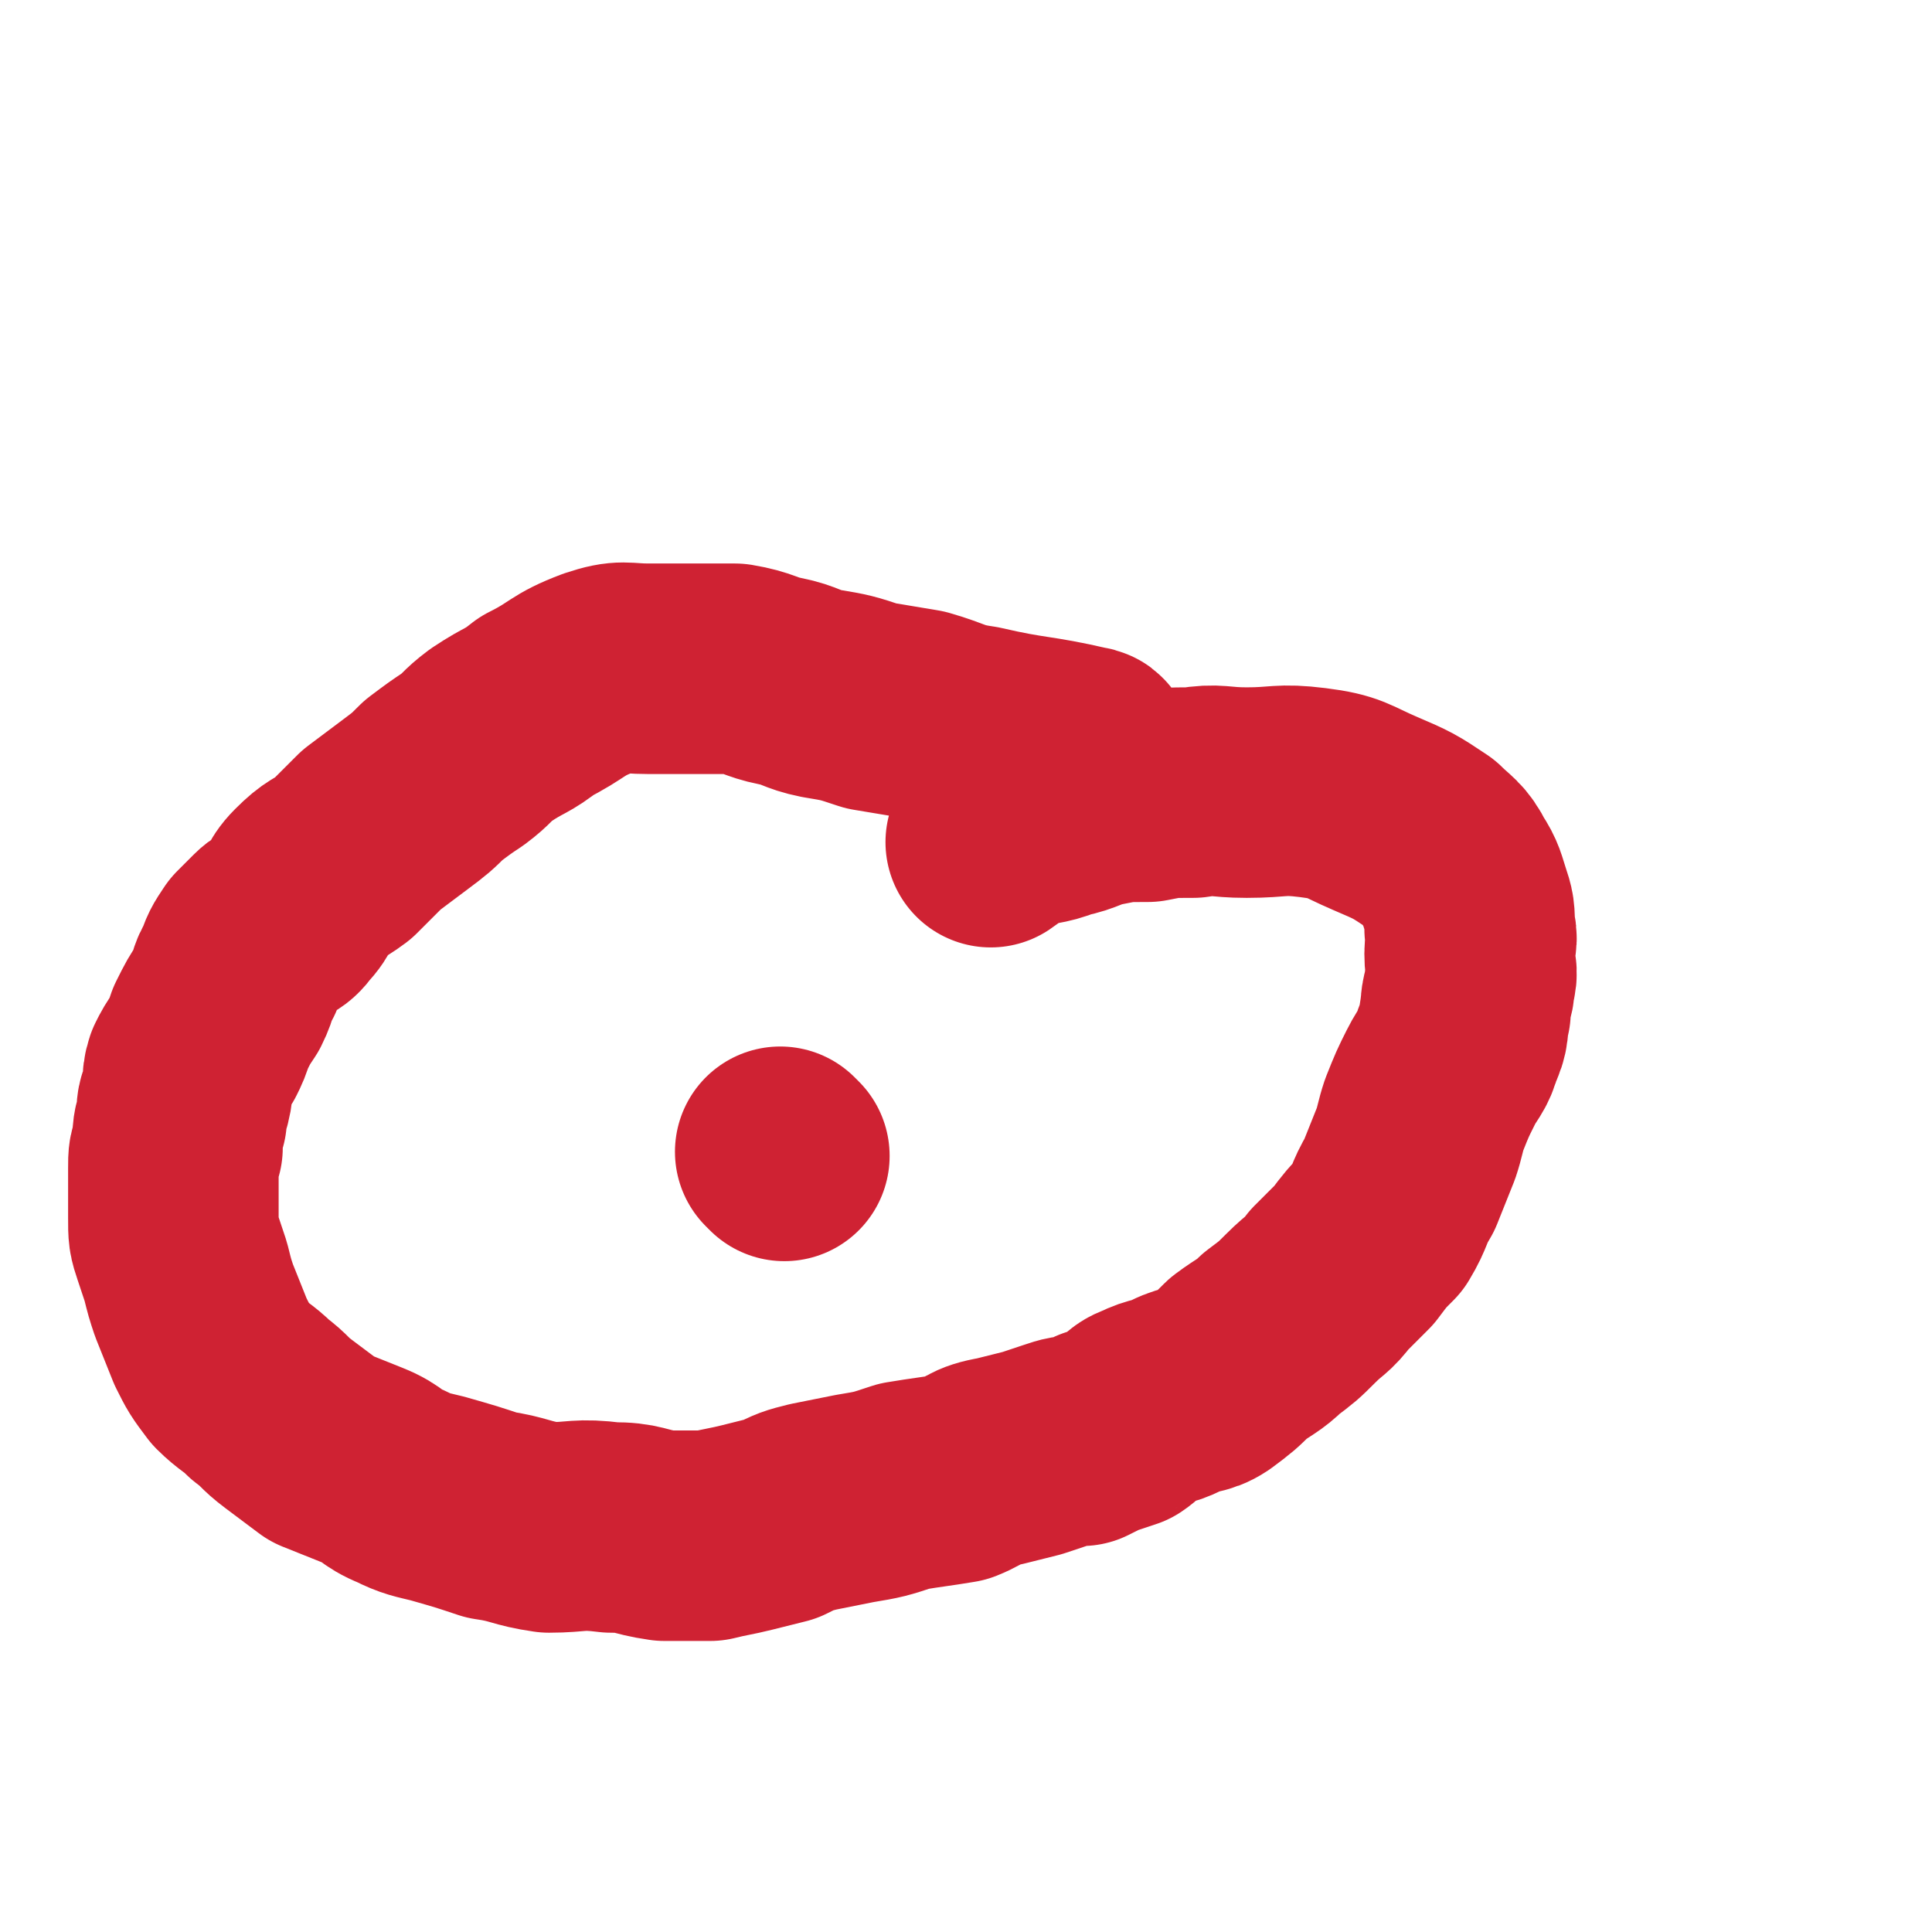 <svg viewBox='0 0 468 468' version='1.1' xmlns='http://www.w3.org/2000/svg' xmlns:xlink='http://www.w3.org/1999/xlink'><g fill='none' stroke='#CF2233' stroke-width='51' stroke-linecap='round' stroke-linejoin='round'><path d='M264,183c0,0 -1,-1 -1,-1 0,0 0,0 0,1 0,0 0,0 0,0 1,0 0,-1 0,-1 0,0 0,0 0,1 0,0 0,0 0,0 1,0 0,-1 0,-1 0,0 0,0 0,1 0,0 0,0 0,0 1,0 1,-1 0,-1 -13,-3 -13,-2 -26,-5 -7,-1 -7,-2 -14,-4 -6,-1 -6,-1 -12,-2 -6,-2 -6,-2 -12,-3 -5,-1 -5,-2 -10,-3 -5,-1 -5,-2 -11,-3 -5,0 -5,0 -10,0 -5,0 -5,0 -11,0 -6,0 -6,-1 -12,1 -8,3 -7,4 -15,8 -5,4 -5,3 -11,7 -4,3 -3,3 -7,6 -3,2 -3,2 -7,5 -3,3 -3,3 -7,6 -4,3 -4,3 -8,6 -4,4 -4,4 -7,7 -4,3 -4,2 -8,6 -3,3 -2,4 -5,7 -2,3 -3,2 -5,4 -2,2 -2,2 -4,4 -2,3 -2,3 -3,6 -2,3 -1,3 -3,7 -2,3 -2,3 -4,7 -1,3 -1,3 -2,5 -2,3 -2,3 -3,5 -1,3 0,3 -1,7 -1,2 -1,2 -1,5 -1,3 -1,3 -1,7 -1,2 -1,2 -1,5 0,3 0,3 0,6 0,3 0,3 0,6 0,4 0,4 1,7 1,3 1,3 2,6 1,4 1,4 2,7 2,5 2,5 4,10 2,4 2,4 5,8 3,3 4,3 7,6 4,3 3,3 7,6 4,3 4,3 8,6 5,2 5,2 10,4 5,2 4,3 9,5 4,2 5,2 9,3 7,2 7,2 13,4 7,1 7,2 14,3 7,0 7,-1 15,0 7,0 6,1 13,2 5,0 5,0 11,0 4,-1 5,-1 9,-2 4,-1 4,-1 8,-2 4,-2 4,-2 8,-3 5,-1 5,-1 10,-2 6,-1 6,-1 12,-3 6,-1 7,-1 13,-2 5,-2 4,-3 10,-4 4,-1 4,-1 8,-2 3,-1 3,-1 6,-2 3,-1 3,-1 6,-1 2,-1 2,-1 4,-2 3,-1 3,-1 6,-2 3,-2 2,-3 5,-4 4,-2 4,-1 8,-3 4,-2 5,-1 8,-3 4,-3 4,-3 7,-6 4,-3 5,-3 8,-6 4,-3 4,-3 7,-6 4,-4 4,-3 7,-7 3,-3 3,-3 6,-6 3,-4 3,-4 6,-7 3,-5 2,-5 5,-10 2,-5 2,-5 4,-10 1,-3 1,-4 2,-7 2,-5 2,-5 4,-9 2,-4 3,-4 4,-8 2,-4 1,-4 2,-8 0,-4 1,-4 1,-7 1,-3 0,-3 0,-7 0,-3 1,-3 0,-6 0,-4 0,-4 -1,-7 -1,-3 -1,-4 -3,-7 -2,-4 -3,-4 -6,-7 -6,-4 -6,-4 -13,-7 -7,-3 -7,-4 -15,-5 -8,-1 -8,0 -16,0 -7,0 -7,-1 -13,0 -6,0 -6,0 -11,1 -6,0 -6,0 -11,1 -5,1 -5,2 -10,3 -5,2 -5,1 -11,3 -3,1 -3,2 -6,4 '/><path d='M190,280c0,0 -1,-1 -1,-1 0,0 0,0 1,1 0,0 0,0 0,0 '/></g>
</svg>